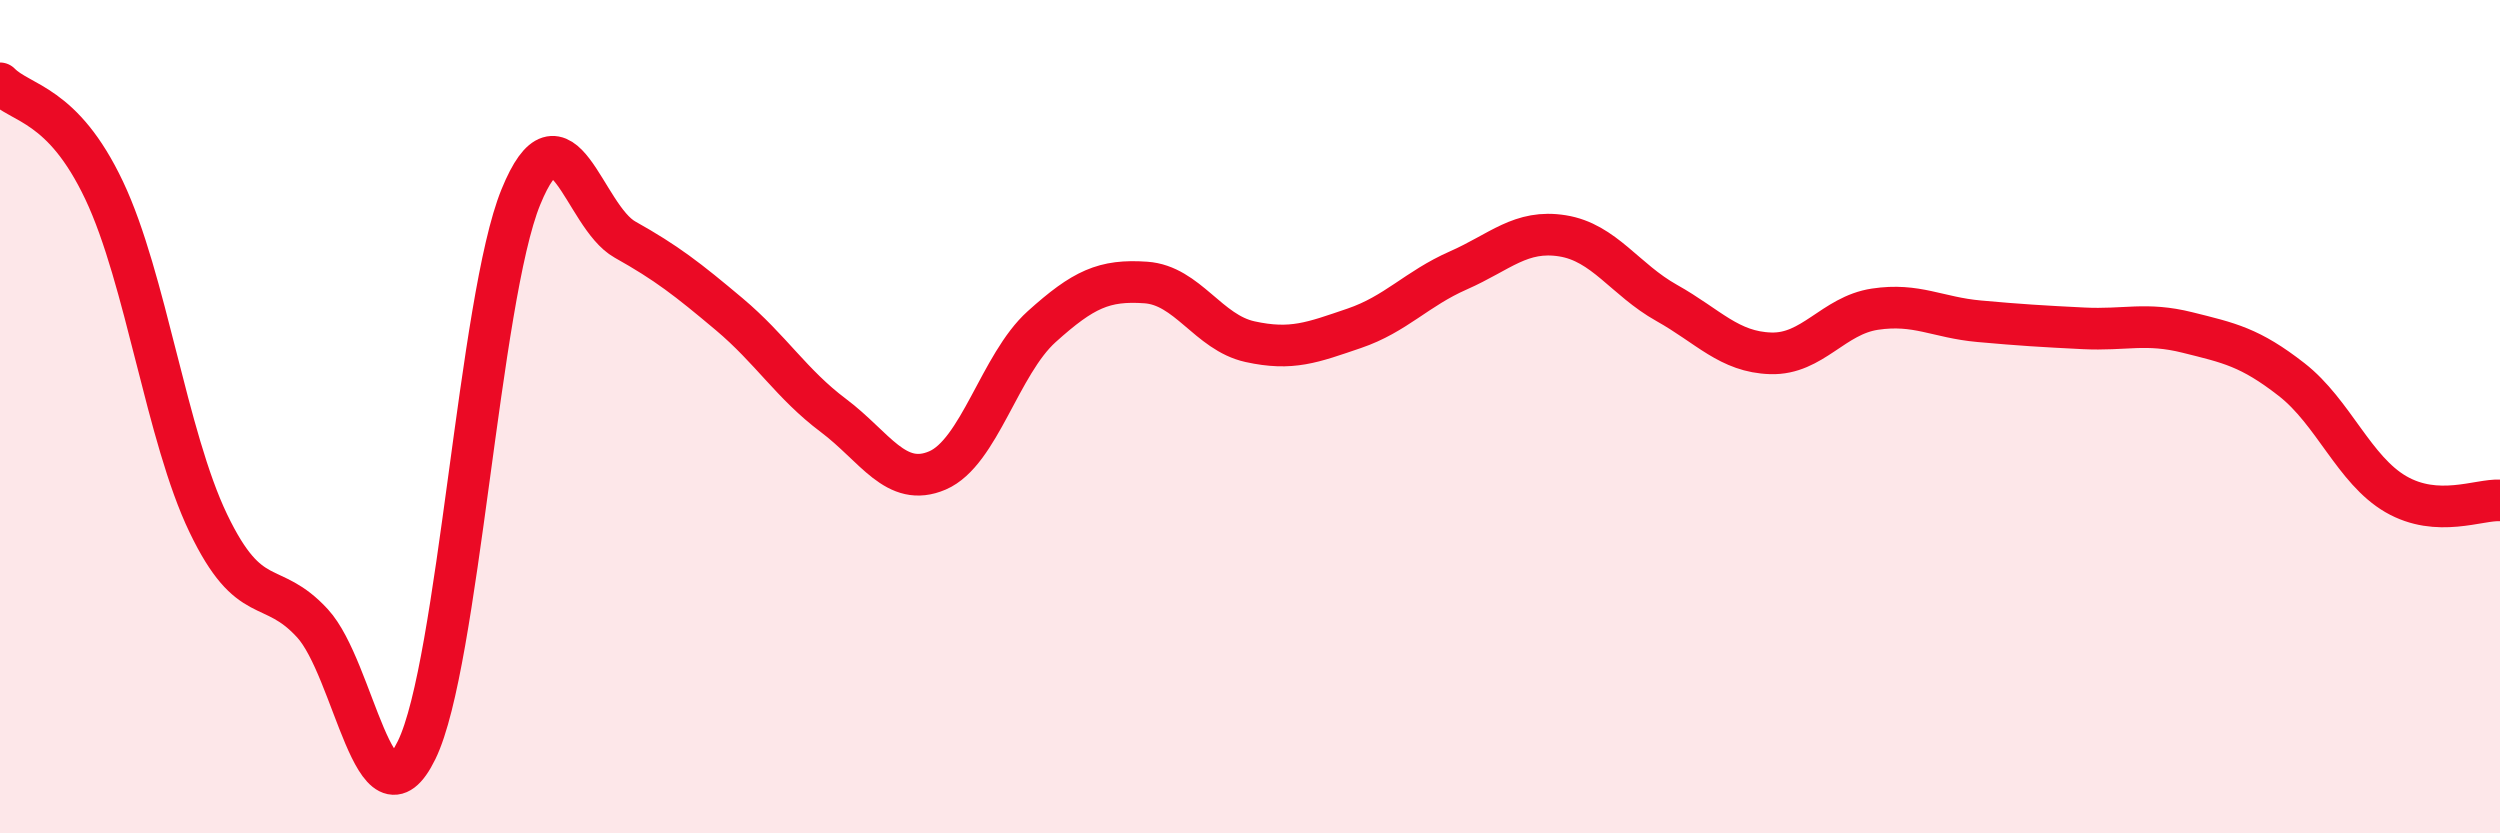 
    <svg width="60" height="20" viewBox="0 0 60 20" xmlns="http://www.w3.org/2000/svg">
      <path
        d="M 0,2 C 0.5,2.51 1.5,2.46 2.5,4.57 C 3.5,6.68 4,10.48 5,12.56 C 6,14.64 6.5,13.87 7.5,14.96 C 8.5,16.05 9,20.05 10,18 C 11,15.95 11.5,7.18 12.5,4.73 C 13.5,2.28 14,5.19 15,5.75 C 16,6.31 16.5,6.7 17.5,7.54 C 18.5,8.38 19,9.22 20,9.97 C 21,10.72 21.5,11.72 22.5,11.29 C 23.5,10.86 24,8.74 25,7.84 C 26,6.94 26.5,6.71 27.5,6.78 C 28.5,6.85 29,7.98 30,8.2 C 31,8.42 31.5,8.22 32.5,7.88 C 33.5,7.54 34,6.93 35,6.49 C 36,6.05 36.5,5.5 37.5,5.66 C 38.5,5.82 39,6.71 40,7.27 C 41,7.83 41.5,8.45 42.5,8.48 C 43.5,8.51 44,7.57 45,7.42 C 46,7.27 46.5,7.62 47.5,7.71 C 48.5,7.8 49,7.83 50,7.88 C 51,7.93 51.5,7.73 52.5,7.98 C 53.5,8.23 54,8.33 55,9.11 C 56,9.89 56.5,11.28 57.5,11.86 C 58.5,12.44 59.5,11.98 60,12.01L60 20L0 20Z"
        fill="#EB0A25"
        opacity="0.1"
        stroke-linecap="round"
        stroke-linejoin="round"
      />
      <path
        d="M 0,2 C 0.5,2.51 1.5,2.46 2.5,4.57 C 3.5,6.68 4,10.48 5,12.56 C 6,14.64 6.5,13.87 7.5,14.96 C 8.5,16.05 9,20.05 10,18 C 11,15.95 11.5,7.18 12.5,4.73 C 13.5,2.28 14,5.19 15,5.75 C 16,6.31 16.5,6.7 17.5,7.54 C 18.5,8.38 19,9.22 20,9.97 C 21,10.72 21.5,11.72 22.5,11.29 C 23.5,10.86 24,8.74 25,7.84 C 26,6.94 26.5,6.71 27.5,6.78 C 28.5,6.85 29,7.98 30,8.2 C 31,8.42 31.5,8.22 32.5,7.88 C 33.5,7.54 34,6.93 35,6.49 C 36,6.05 36.5,5.5 37.5,5.66 C 38.5,5.82 39,6.71 40,7.27 C 41,7.83 41.5,8.45 42.5,8.48 C 43.5,8.51 44,7.57 45,7.42 C 46,7.27 46.5,7.62 47.5,7.71 C 48.5,7.8 49,7.83 50,7.88 C 51,7.93 51.5,7.73 52.5,7.98 C 53.5,8.23 54,8.33 55,9.11 C 56,9.89 56.5,11.28 57.5,11.86 C 58.5,12.44 59.5,11.98 60,12.01"
        stroke="#EB0A25"
        stroke-width="1"
        fill="none"
        stroke-linecap="round"
        stroke-linejoin="round"
      />
    </svg>
  